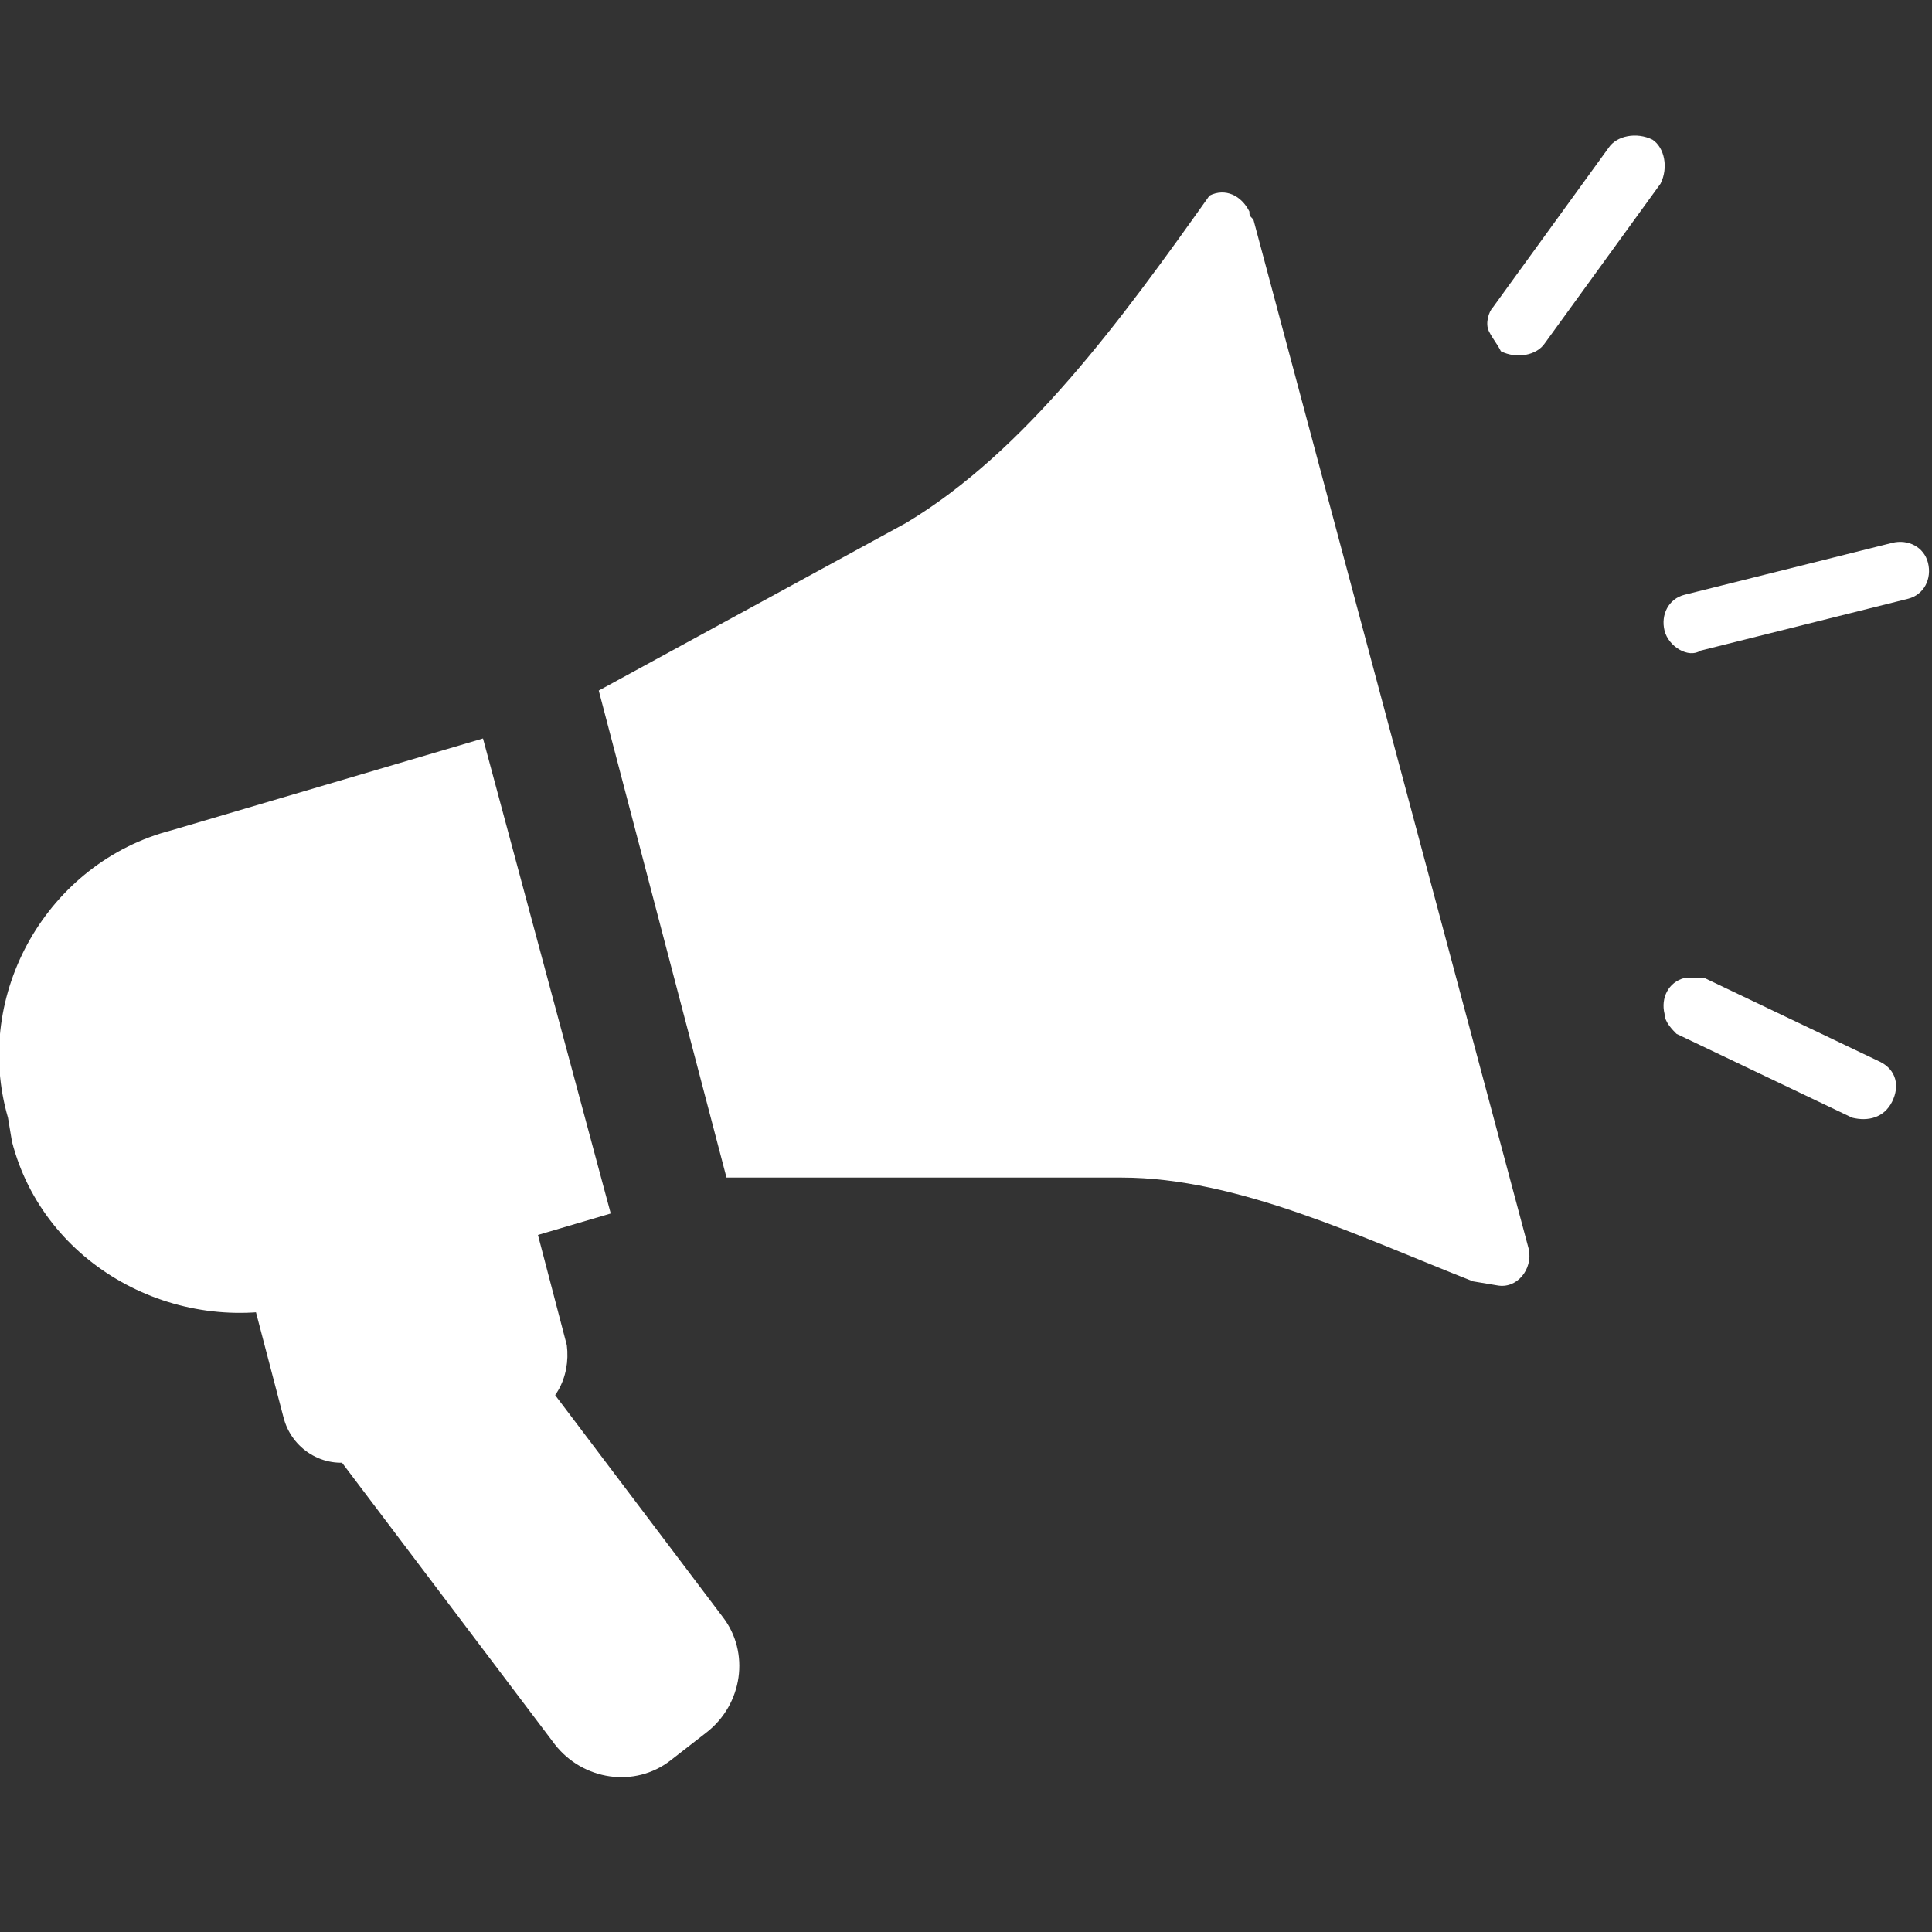 <?xml version="1.0" encoding="utf-8"?>
<!-- Generator: Adobe Illustrator 25.0.0, SVG Export Plug-In . SVG Version: 6.00 Build 0)  -->
<svg version="1.1" baseProfile="tiny" id="ico-announcements"
	 xmlns="http://www.w3.org/2000/svg" xmlns:xlink="http://www.w3.org/1999/xlink" x="0px" y="0px" viewBox="0 0 48.4 48.4"
	 overflow="visible" xml:space="preserve">
<rect x="0" y="0" width="48.4" height="48.4" fill="#333333" stroke="none"/>
<rect x="0.1" fill="#FFFFFF" fill-opacity="0" width="48.2" height="48.4"/>
<path fill="#FFFFFF" d="M17.7,43.4l-0.9,0.7c-0.9,0.7-2.2,0.5-2.9-0.4l0,0l-6.8-9c-0.2-0.2-0.1-0.6,0.1-0.8l3.3-2.5
	c0.2-0.2,0.6-0.1,0.8,0.1l0,0l6.8,9C18.8,41.4,18.6,42.7,17.7,43.4z"/>
<path fill="#FFFFFF" d="M13.1,35.5l-4.2,1.1c-0.8,0.2-1.6-0.3-1.8-1.1L6,31.3c-0.2-0.8,0.3-1.6,1.1-1.8l0,0l4.2-1.1
	c0.8-0.2,1.6,0.3,1.8,1.1l1.1,4.2C14.3,34.5,13.9,35.3,13.1,35.5L13.1,35.5z"/>
<path fill="#FFFFFF" d="M15.3,30.4l-7.8,2.3c-3.1,0.8-6.4-1-7.2-4.1l0,0L0.2,28c-0.9-3.1,1-6.4,4.1-7.2l7.8-2.3L15.3,30.4z"/>
<path fill="#FFFFFF" d="M37.5,32.2l-0.6-0.1c-2.8-1.1-5.9-2.6-8.8-2.6h-9.9L15,17.3l7.7-4.2c3-1.8,5.4-5.1,7.6-8.2l0,0
	c0.4-0.2,0.8,0,1,0.4c0,0.1,0,0.1,0.1,0.2l6.9,25.8C38.4,31.8,38,32.3,37.5,32.2z"/>
<path fill="#FFFFFF" d="M41.7,15.8c-0.1-0.4,0.1-0.8,0.5-0.9l5.2-1.3c0.4-0.1,0.8,0.1,0.9,0.5c0.1,0.4-0.1,0.8-0.5,0.9l0,0l-5.2,1.3
	C42.3,16.5,41.8,16.2,41.7,15.8L41.7,15.8z"/>
<path fill="#FFFFFF" d="M37.3,8.3c-0.1-0.2,0-0.5,0.1-0.6l2.9-4c0.2-0.3,0.7-0.4,1.1-0.2l0,0c0.3,0.2,0.4,0.7,0.2,1.1l-2.9,4
	C38.5,8.9,38,9,37.6,8.8C37.5,8.6,37.4,8.5,37.3,8.3L37.3,8.3z"/>
<path fill="#FFFFFF" d="M41.7,25.4c-0.1-0.4,0.1-0.8,0.5-0.9c0.2,0,0.4,0,0.5,0l4.4,2.1c0.4,0.2,0.5,0.6,0.3,1s-0.6,0.5-1,0.4
	L42,25.9C41.9,25.8,41.7,25.6,41.7,25.4z"/>
</svg>
